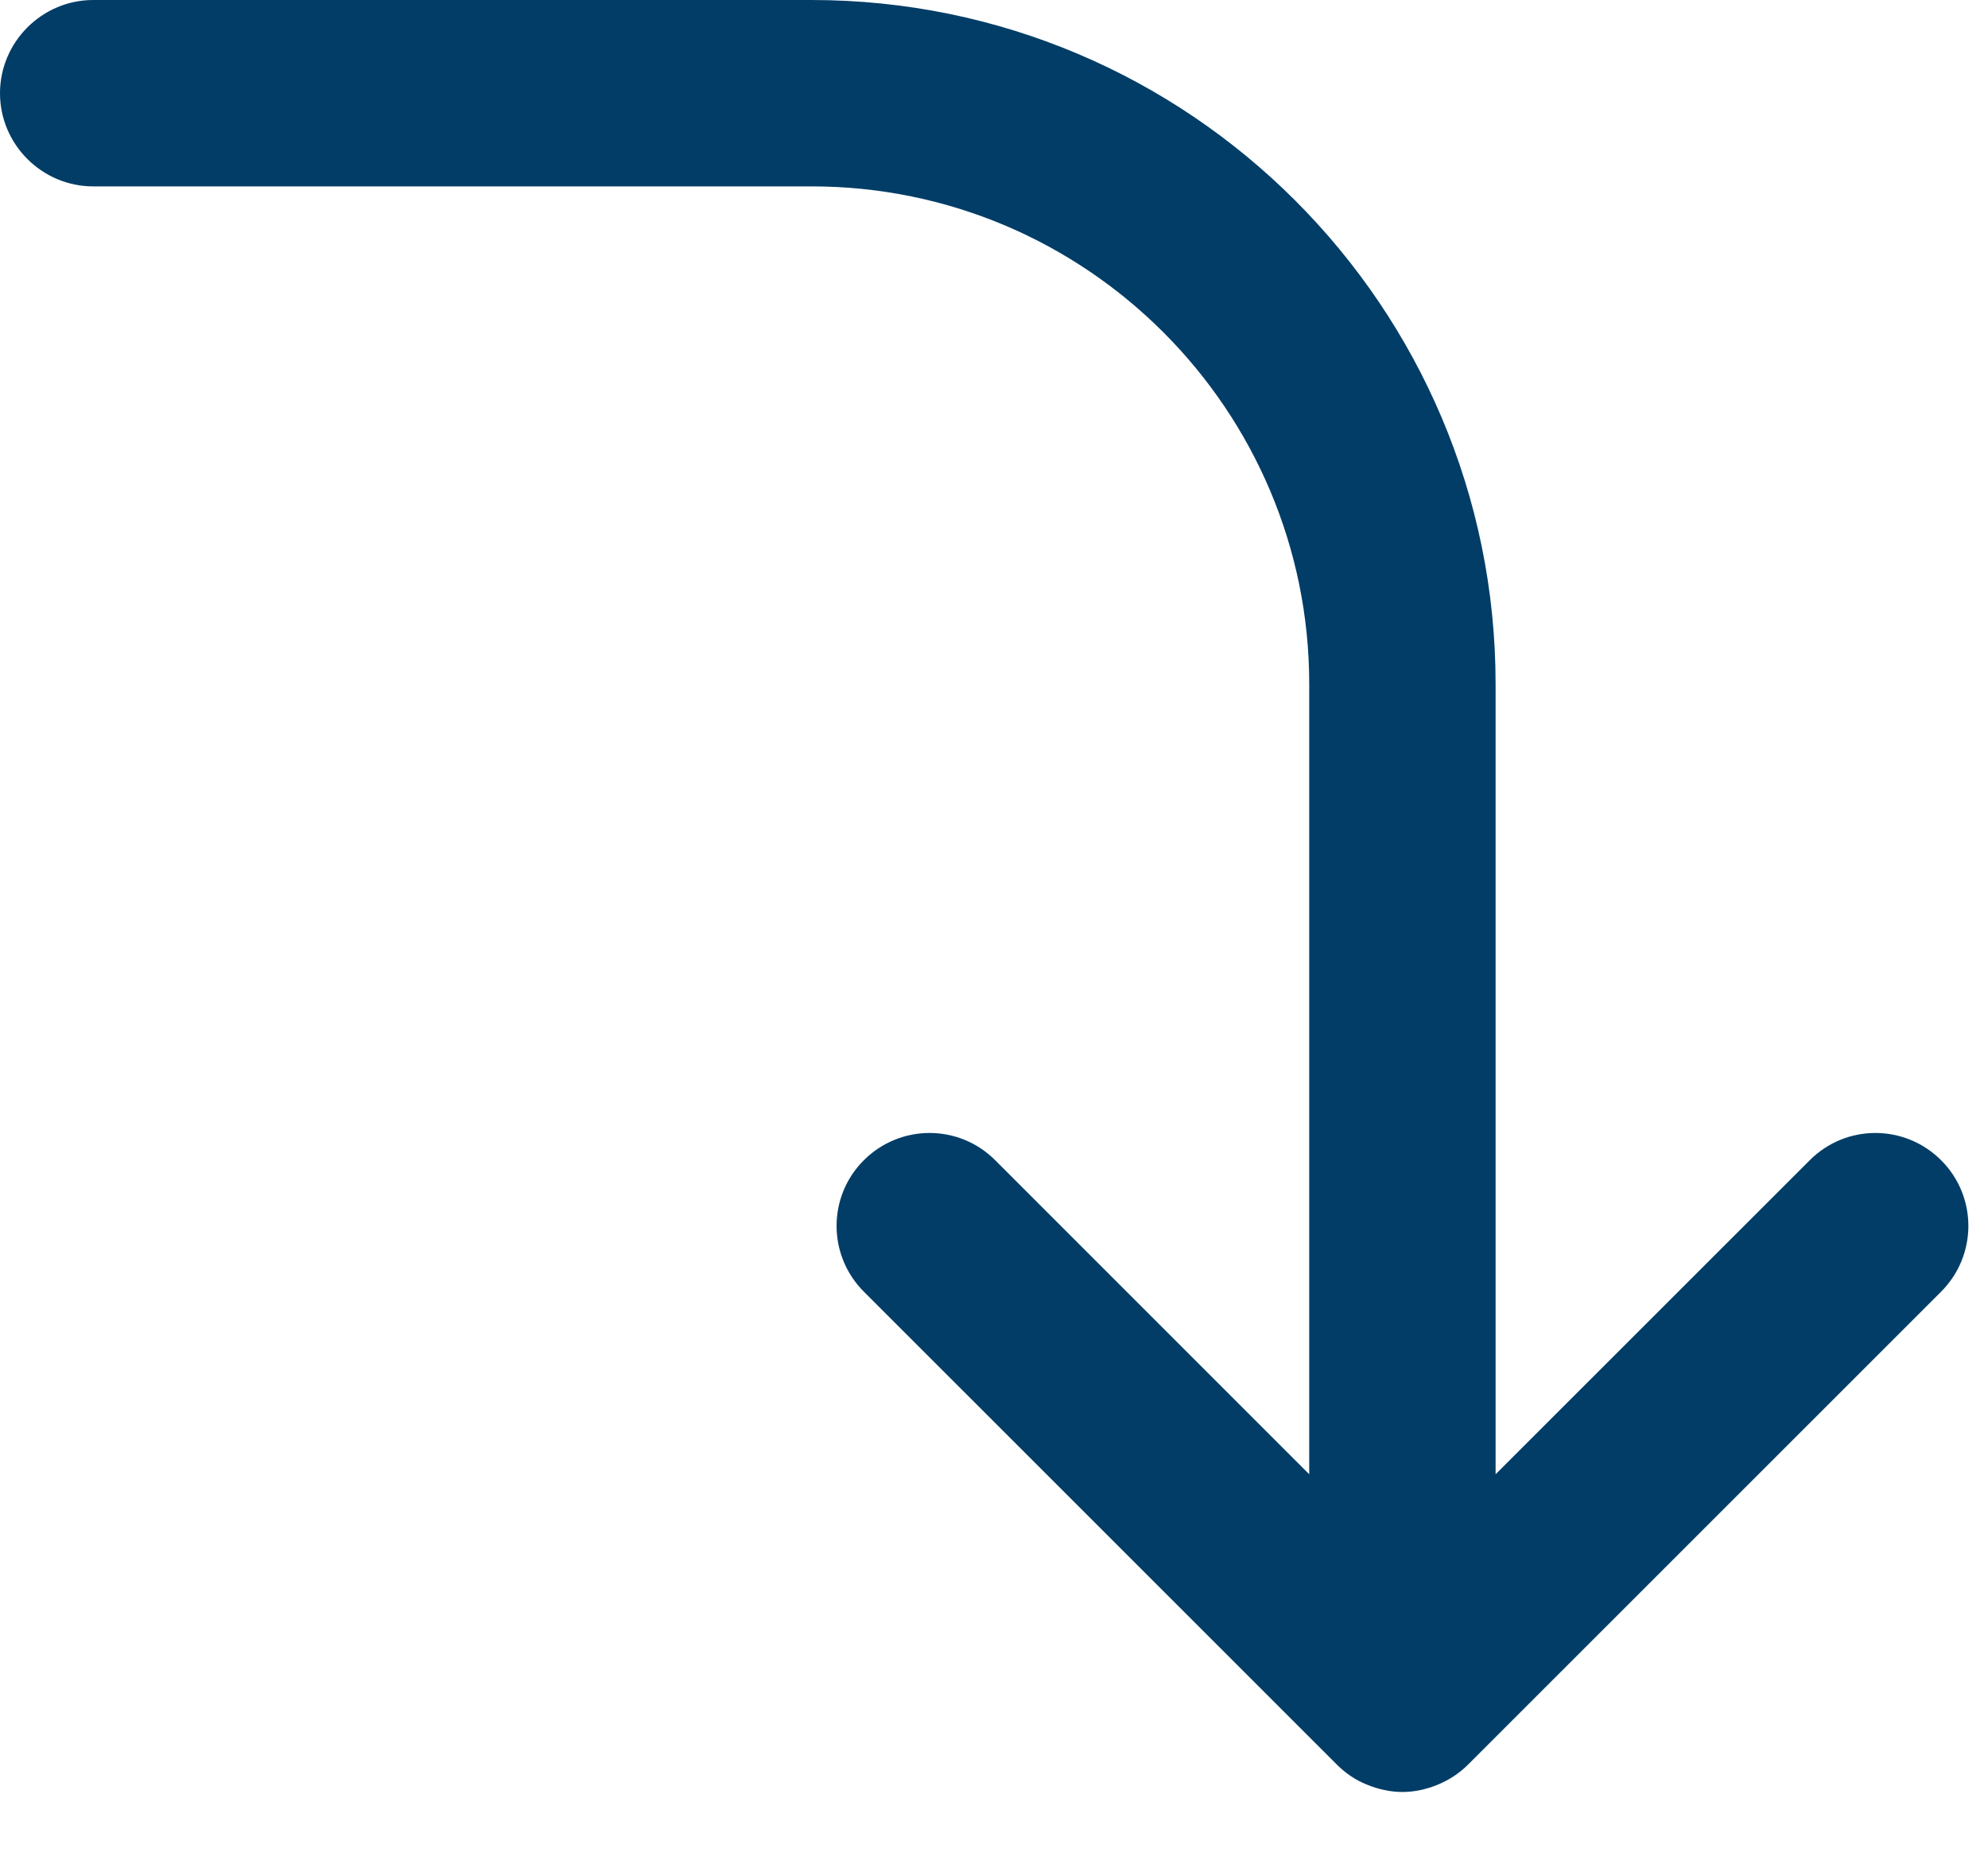 <?xml version="1.0" encoding="utf-8"?>
<svg xmlns="http://www.w3.org/2000/svg" fill="none" height="100%" overflow="visible" preserveAspectRatio="none" style="display: block;" viewBox="0 0 16 15" width="100%">
<path d="M6.532 0H0.75C0.338 0 0 0.338 0 0.75C0 1.163 0.338 1.5 0.75 1.5H6.532C8.745 1.5 10.537 3.3 10.537 5.505V11.865L8.01 9.338C7.718 9.045 7.245 9.045 6.952 9.338C6.66 9.63 6.66 10.102 6.952 10.395L10.755 14.197C10.822 14.265 10.905 14.325 11.002 14.363C11.092 14.4 11.19 14.422 11.287 14.422C11.385 14.422 11.482 14.4 11.572 14.363C11.662 14.325 11.745 14.273 11.82 14.197L15.623 10.395C15.915 10.102 15.915 9.63 15.623 9.338C15.33 9.045 14.857 9.045 14.565 9.338L12.037 11.865V5.505C12.037 2.467 9.57 0 6.532 0Z" fill="#013D67" id="Vector"/>
</svg>